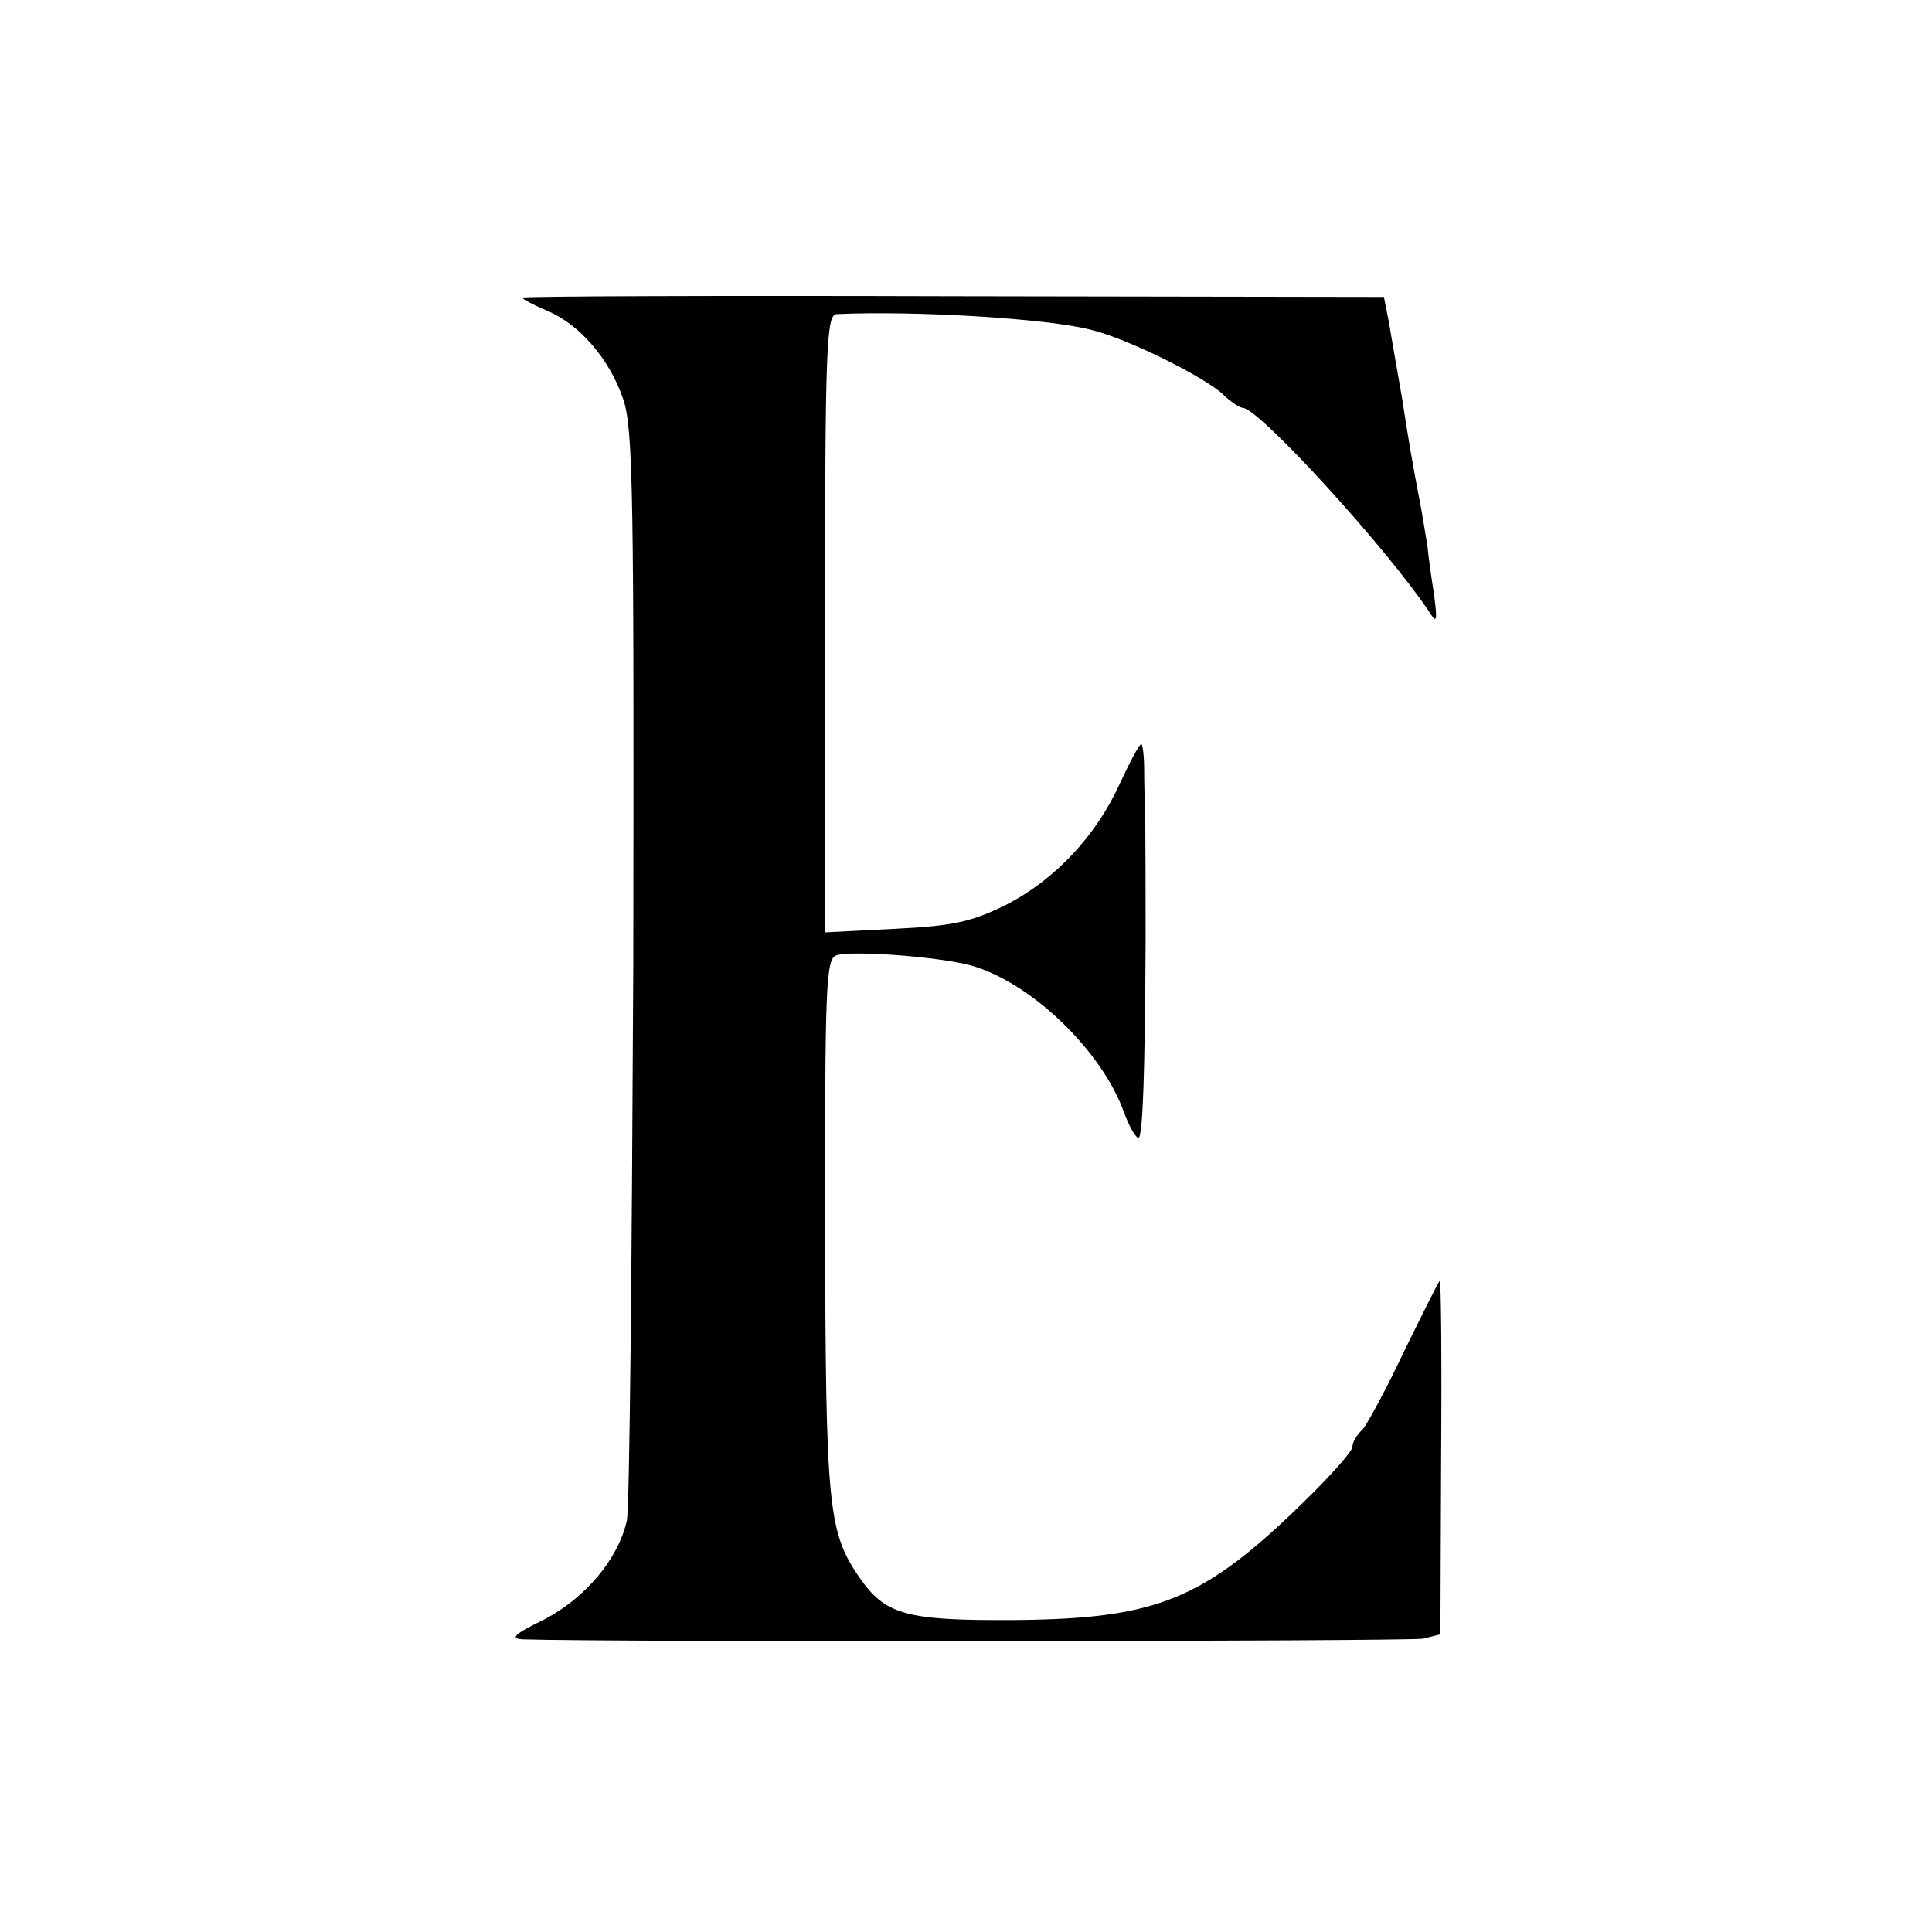 <?xml version="1.0" standalone="no"?>
<!DOCTYPE svg PUBLIC "-//W3C//DTD SVG 20010904//EN"
 "http://www.w3.org/TR/2001/REC-SVG-20010904/DTD/svg10.dtd">
<svg version="1.0" xmlns="http://www.w3.org/2000/svg"
 width="270pt" height="270pt" viewBox="0 0 270 270"
 preserveAspectRatio="xMidYMid meet">
<g transform="translate(0,270) scale(0.1,-0.1)"
fill="#000000" stroke="none">
<path d="M730 2284 c0 -2 15 -10 34 -18 46 -19 88 -68 107 -124 14 -41 15
-137 14 -792 -2 -410 -5 -758 -9 -775 -12 -54 -58 -108 -115 -138 -43 -21 -49
-27 -30 -28 117 -4 1240 -3 1258 1 l24 6 1 247 c1 136 0 247 -2 247 -1 0 -23
-44 -49 -97 -25 -53 -52 -103 -59 -111 -8 -7 -14 -18 -14 -24 0 -6 -30 -40
-68 -77 -140 -137 -205 -163 -402 -165 -155 -1 -183 7 -220 61 -43 63 -46 100
-47 492 0 333 1 371 16 376 23 7 142 -2 187 -14 84 -23 184 -119 215 -206 7
-19 16 -35 20 -35 6 0 9 86 10 273 0 57 0 170 -1 185 0 9 -1 34 -1 55 0 20 -2
37 -4 37 -3 0 -16 -25 -30 -55 -33 -73 -91 -135 -160 -170 -47 -23 -72 -29
-154 -33 l-98 -5 0 432 c0 387 2 431 16 432 110 5 295 -6 356 -22 50 -12 157
-65 184 -90 11 -11 24 -19 28 -19 23 -1 202 -197 261 -286 10 -16 11 -12 6 26
-4 25 -8 54 -9 66 -2 11 -7 45 -13 75 -6 30 -16 88 -22 129 -7 41 -16 91 -19
110 l-7 35 -602 1 c-331 1 -602 0 -602 -2z"/>
</g>
</svg>
